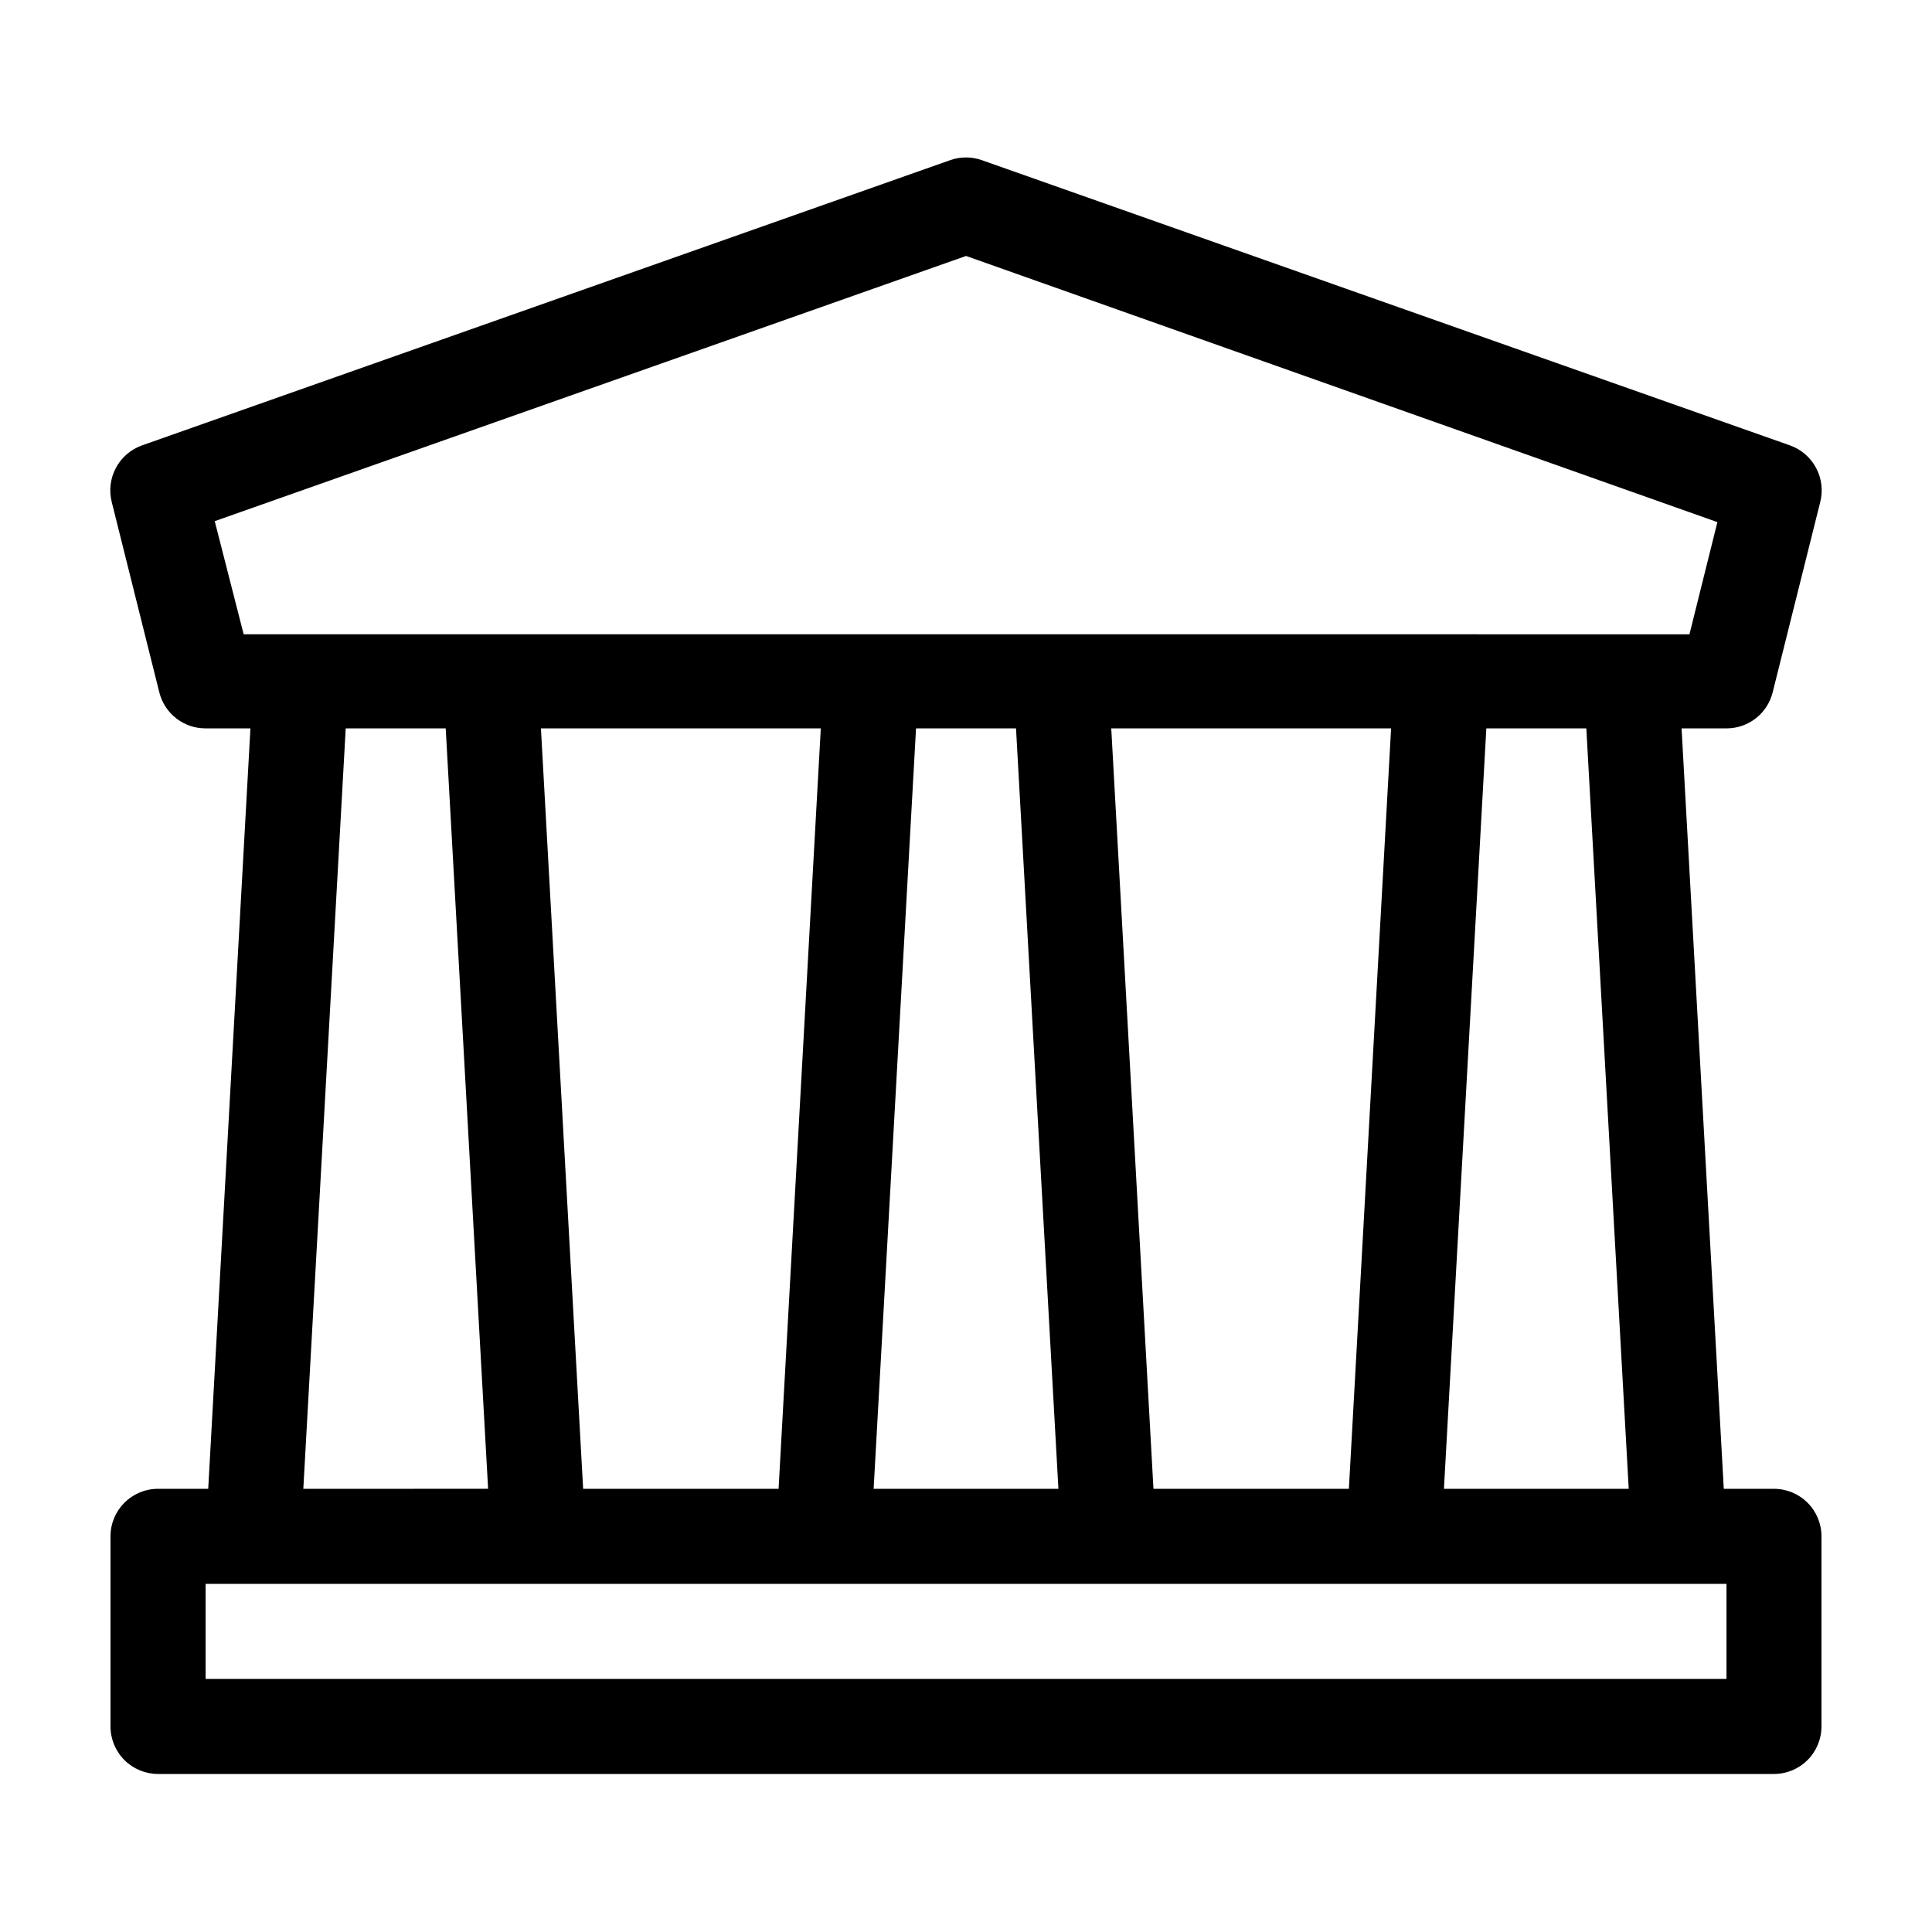 <?xml version="1.0" encoding="UTF-8"?>
<!-- Uploaded to: ICON Repo, www.svgrepo.com, Generator: ICON Repo Mixer Tools -->
<svg fill="#000000" width="800px" height="800px" version="1.1" viewBox="144 144 512 512" xmlns="http://www.w3.org/2000/svg">
 <path d="m614.12 538.55h-13.301l-11.184-201.52h11.891c5.781 0.012 10.832-3.914 12.242-9.523l12.594-50.383v0.004c1.656-6.371-1.852-12.941-8.059-15.117l-214.12-75.57h-0.004c-2.707-0.957-5.656-0.957-8.363 0l-214.12 75.57c-6.211 2.176-9.715 8.746-8.062 15.117l12.594 50.383v-0.004c1.414 5.609 6.461 9.535 12.246 9.523h11.891l-11.184 201.52h-13.305c-6.957 0-12.594 5.637-12.594 12.594v50.383c0 3.34 1.324 6.543 3.688 8.906 2.363 2.359 5.566 3.688 8.906 3.688h428.24c3.34 0 6.543-1.328 8.906-3.688 2.363-2.363 3.688-5.566 3.688-8.906v-50.383c0-3.34-1.324-6.543-3.688-8.906-2.363-2.359-5.566-3.688-8.906-3.688zm-38.492 0h-48.969l11.234-201.52h26.5zm-125.95 0-11.184-201.52h74.16l-11.184 201.52zm-151.14 0-11.184-201.52h74.164l-11.184 201.52zm88.219-201.52h26.5l11.234 201.52h-48.969zm-185.85-54.918 199.11-70.281 199.11 70.535-7.406 29.727-383.15-0.004zm34.711 54.914h26.5l11.234 201.52-48.969 0.004zm365.92 251.91h-403.05v-25.191l403.05 0.004z"/>
</svg>